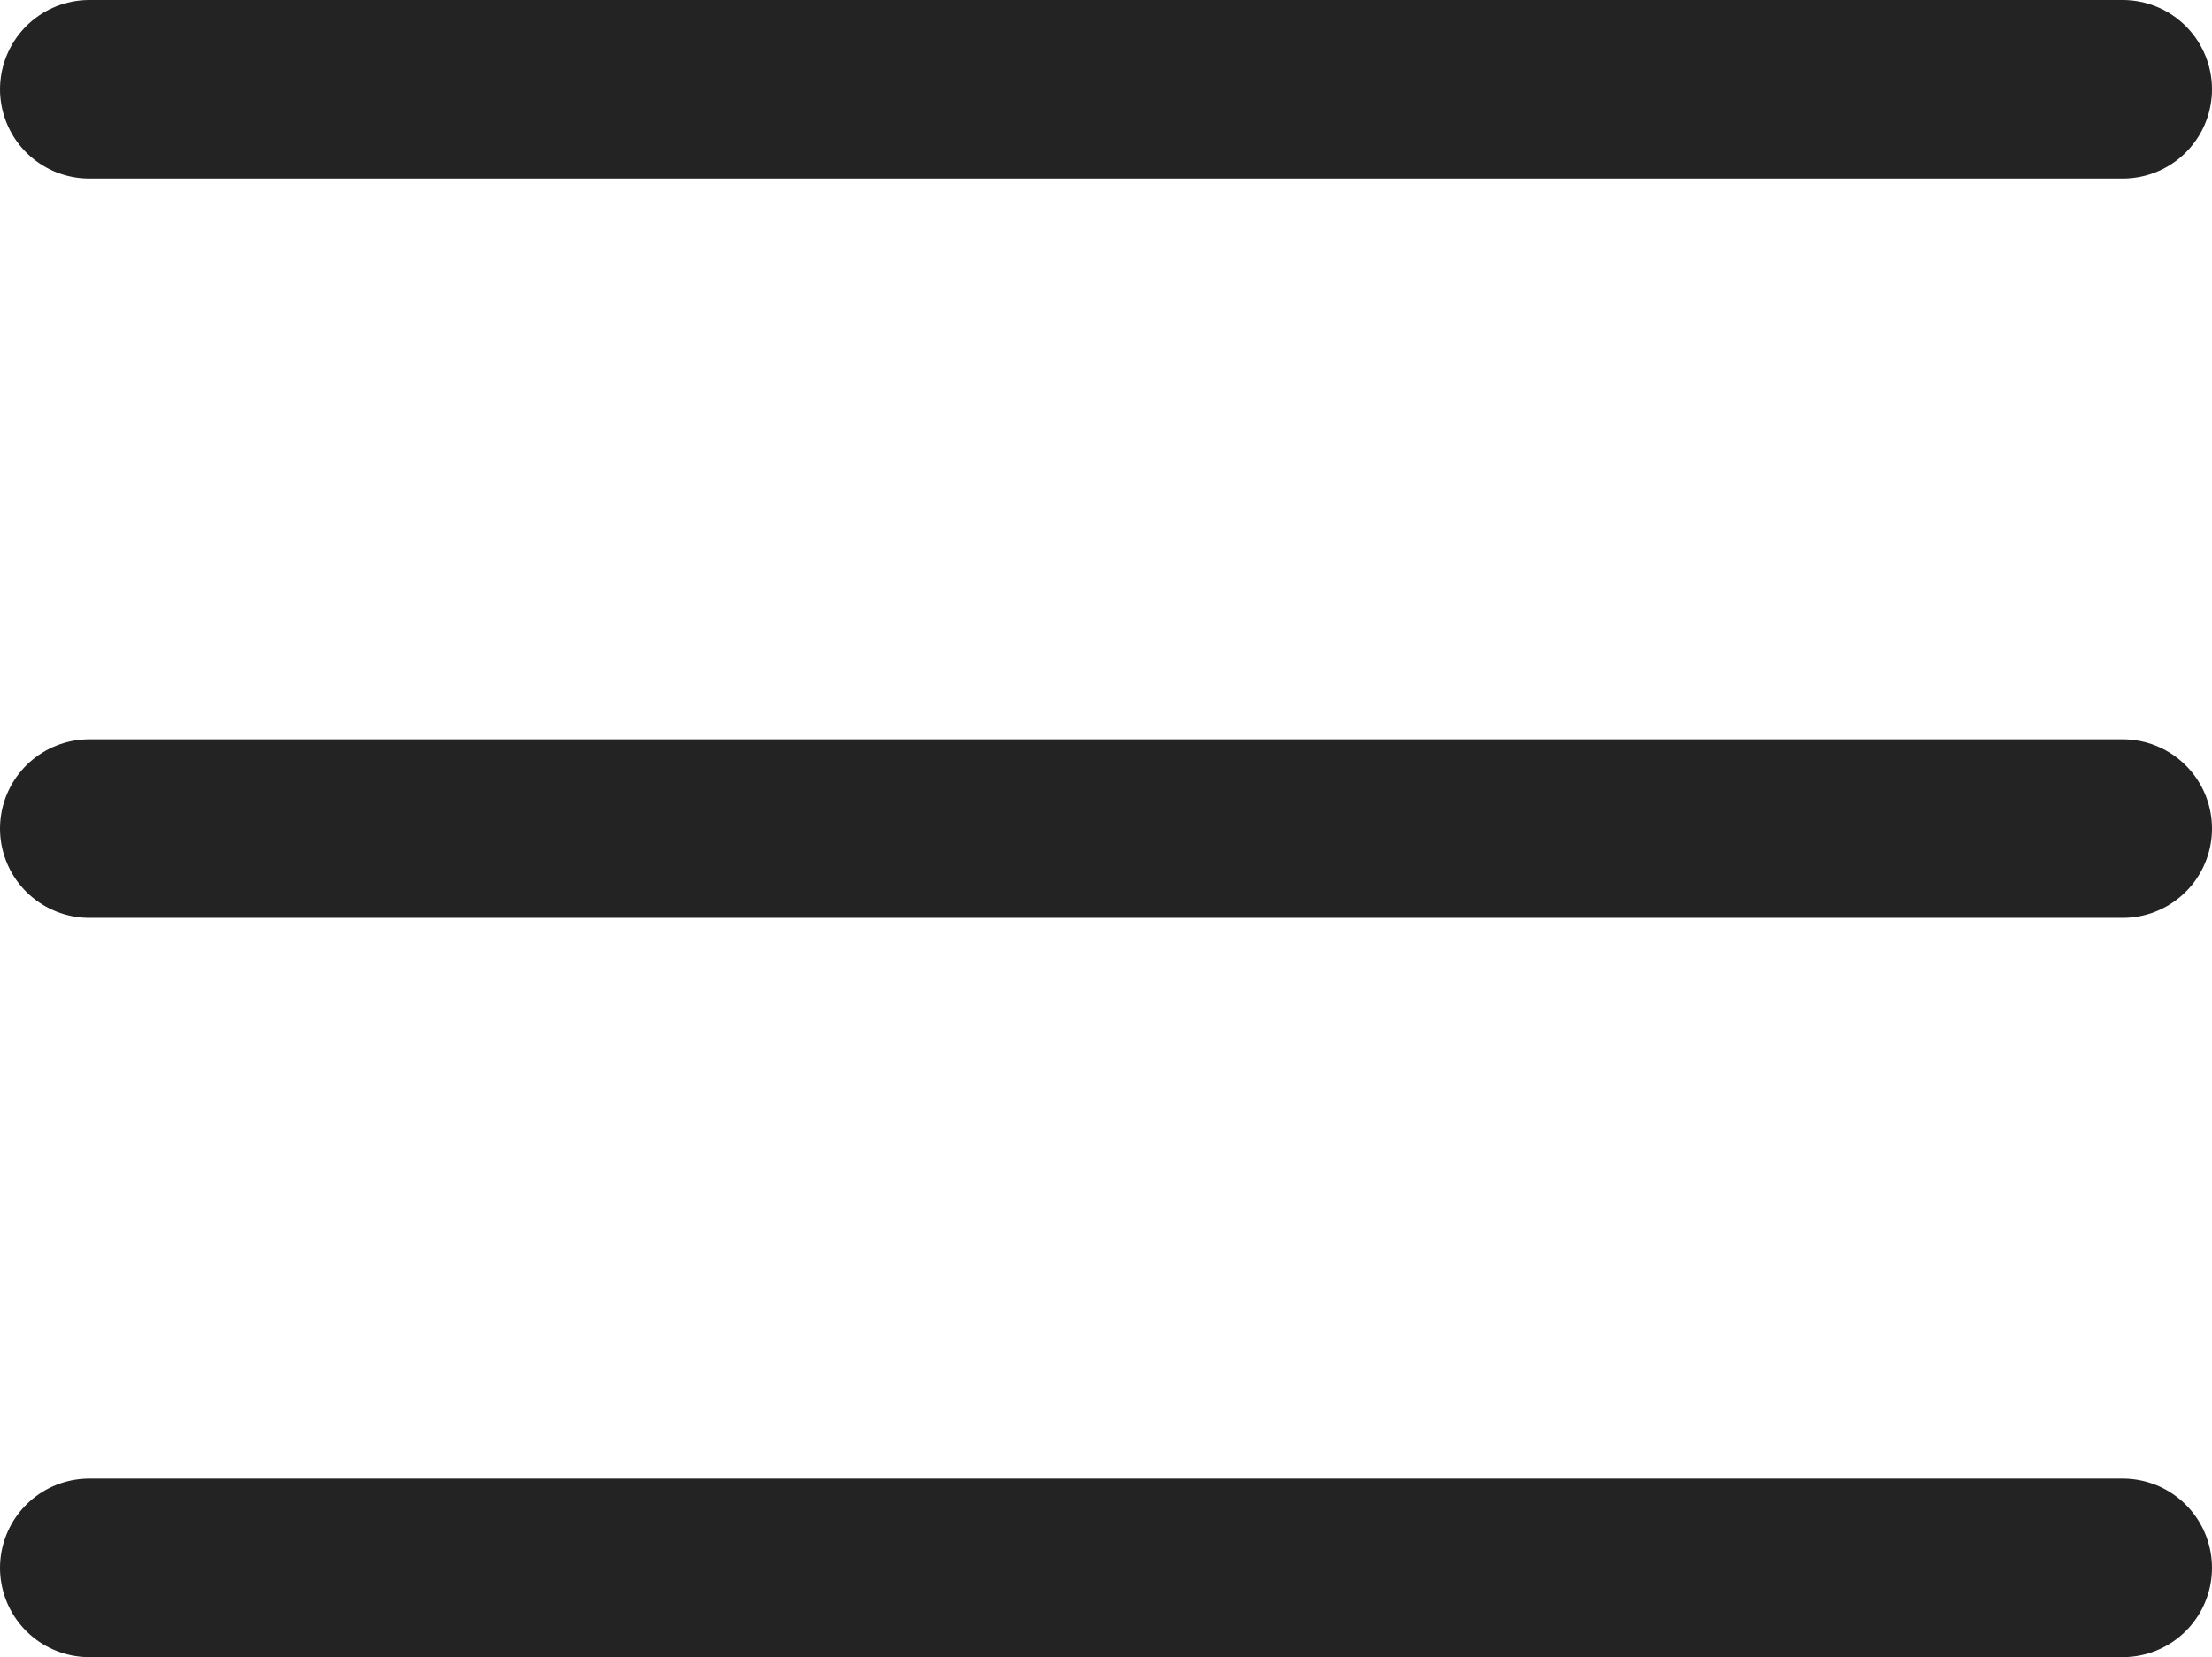 <?xml version="1.0" encoding="UTF-8"?>
<svg id="Layer_2" data-name="Layer 2" xmlns="http://www.w3.org/2000/svg" viewBox="0 0 71.35 53.46">
  <defs>
    <style>
      .cls-1 {
        fill: none;
        stroke: #232323;
        stroke-linecap: round;
        stroke-miterlimit: 10;
        stroke-width: 5.76px;
      }
    </style>
  </defs>
  <g id="Layer_1-2" data-name="Layer 1">
    <g>
      <line class="cls-1" x1="68.47" y1="2.88" x2="2.88" y2="2.88"/>
      <line class="cls-1" x1="68.47" y1="26.73" x2="2.88" y2="26.73"/>
      <line class="cls-1" x1="68.47" y1="50.58" x2="2.88" y2="50.58"/>
    </g>
  </g>
</svg>
